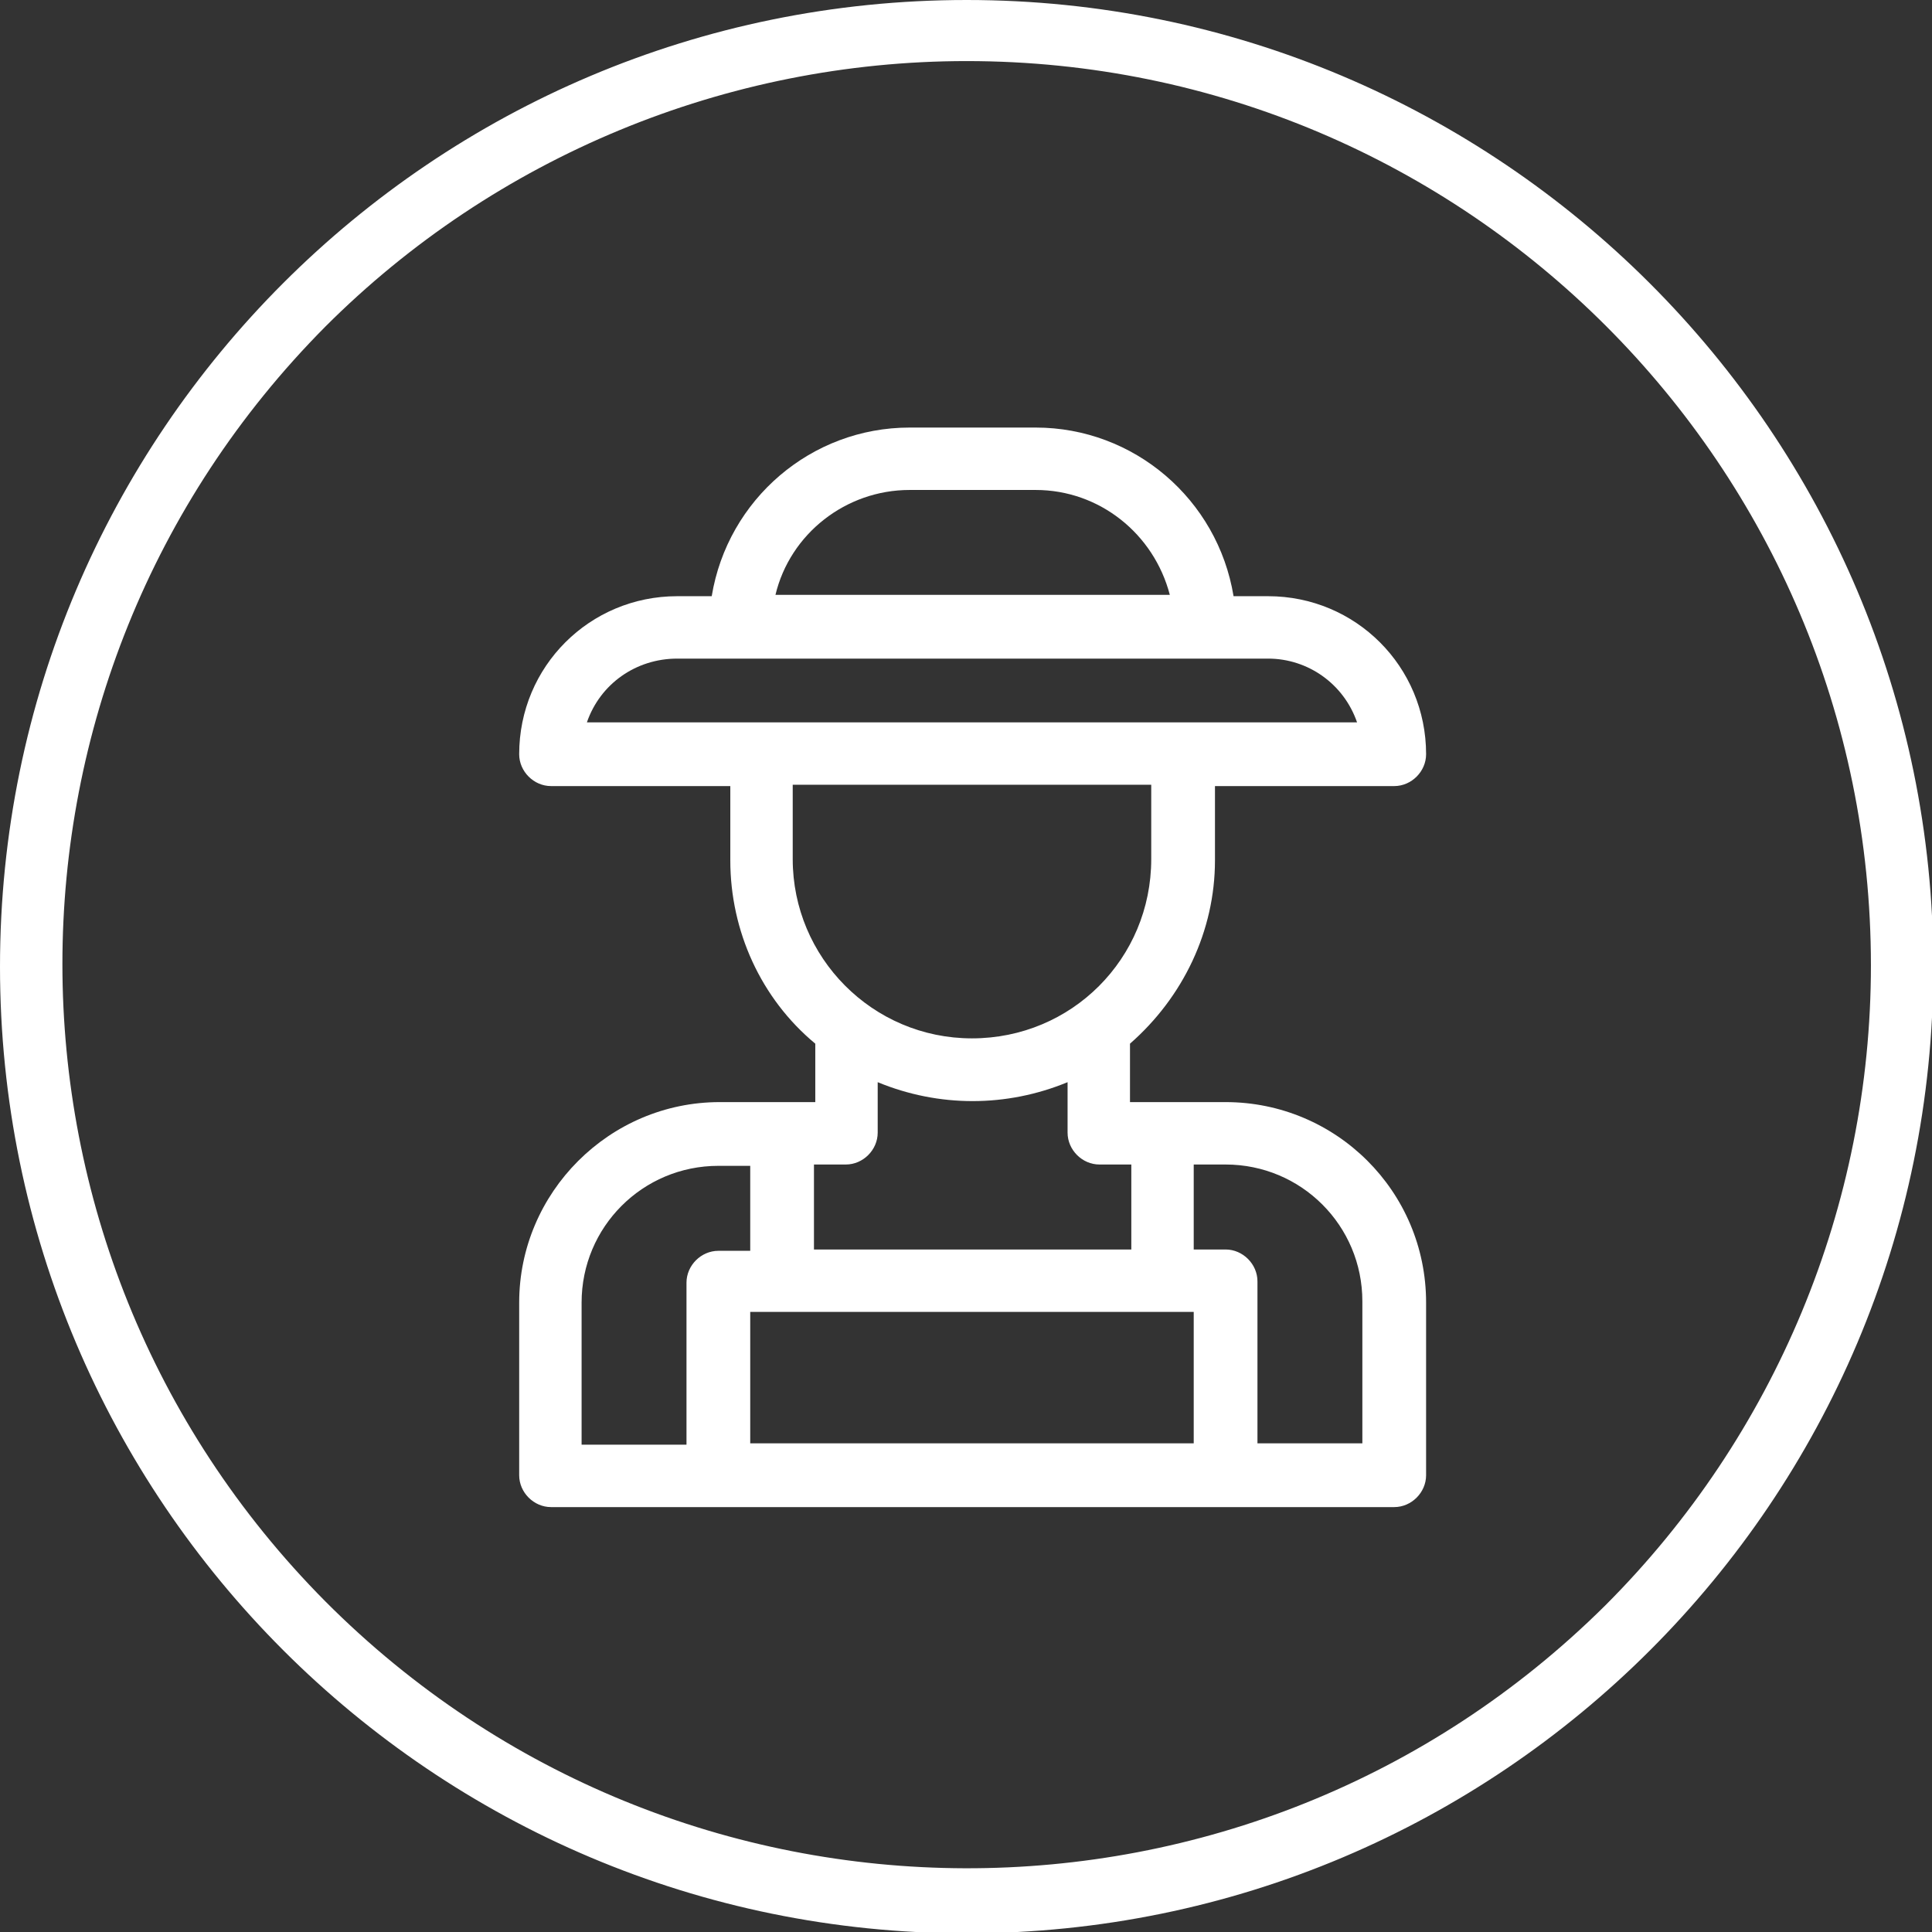 <?xml version="1.0" encoding="utf-8"?>
<!-- Generator: Adobe Illustrator 24.1.0, SVG Export Plug-In . SVG Version: 6.00 Build 0)  -->
<svg version="1.1" id="Ebene_1" xmlns="http://www.w3.org/2000/svg" xmlns:xlink="http://www.w3.org/1999/xlink" x="0px" y="0px"
	 viewBox="0 0 145.5 145.5" style="enable-background:new 0 0 145.5 145.5;" xml:space="preserve">
<rect x="0" y="0" width="145.5" height="145.5" fill="#333333" stroke="none"/>
<style type="text/css">
	.st0{fill:#FFFFFF;}
</style>
<path id="Pfad_119" class="st0" d="M72.8,4.6c37.6,0,68.1,30.5,68.1,68.1c0,18.1-7.2,35.4-20,48.2c-26.7,26.5-69.8,26.4-96.4-0.3
	c-26.4-26.6-26.4-69.4,0-96C37.3,11.8,54.7,4.6,72.8,4.6 M72.8,0C32.6,0,0,32.6,0,72.8s32.6,72.8,72.8,72.8s72.8-32.6,72.8-72.8
	S112.9,0,72.8,0C72.8,0,72.8,0,72.8,0z"/>
<path id="Pfad_134" class="st0" d="M92.3,83h-7.2v-4.4c4-3.5,6.4-8.5,6.4-13.8v-5.6H105c1.3,0,2.4-1.1,2.4-2.4c0,0,0,0,0,0
	c0-6.6-5.3-11.9-11.9-11.9h-2.6c-1.2-7.3-7.5-12.7-14.9-12.7h-9.5c-7.4,0-13.7,5.4-14.9,12.7H51c-6.6,0-11.9,5.3-11.9,11.9
	c0,1.3,1.1,2.4,2.4,2.4H55v5.6c0,5.3,2.3,10.4,6.4,13.8V83h-7.2c-8.3,0-15.1,6.8-15.1,15.1v13c0,1.3,1.1,2.4,2.4,2.4l0,0H105
	c1.3,0,2.4-1.1,2.4-2.4c0,0,0,0,0,0v-13C107.4,89.7,100.6,83,92.3,83z M68.5,36.9H78c4.8,0,8.9,3.3,10.1,7.9H58.4
	C59.5,40.2,63.7,36.9,68.5,36.9z M51,49.6h44.5c3,0,5.7,1.9,6.7,4.8h-58C45.2,51.5,47.9,49.6,51,49.6z M59.7,64.7v-5.6h27v5.6
	c0,7.5-6,13.5-13.5,13.5S59.7,72.1,59.7,64.7L59.7,64.7z M63.7,87.7c1.3,0,2.4-1.1,2.4-2.4l0,0v-3.8c4.6,1.9,9.7,1.9,14.3,0v3.8
	c0,1.3,1.1,2.4,2.4,2.4l0,0h2.4v6.4H61.3v-6.4L63.7,87.7z M43.8,98.1c0-5.7,4.6-10.3,10.3-10.3h2.4v6.4h-2.4c-1.3,0-2.4,1.1-2.4,2.4
	v12.2h-7.9V98.1z M56.5,108.7v-9.9h33.4v9.9H56.5z M102.6,108.7h-7.9V96.5c0-1.3-1.1-2.4-2.4-2.4l0,0h-2.4v-6.4h2.4
	c5.7,0,10.3,4.6,10.3,10.3V108.7z"/>
</svg>

